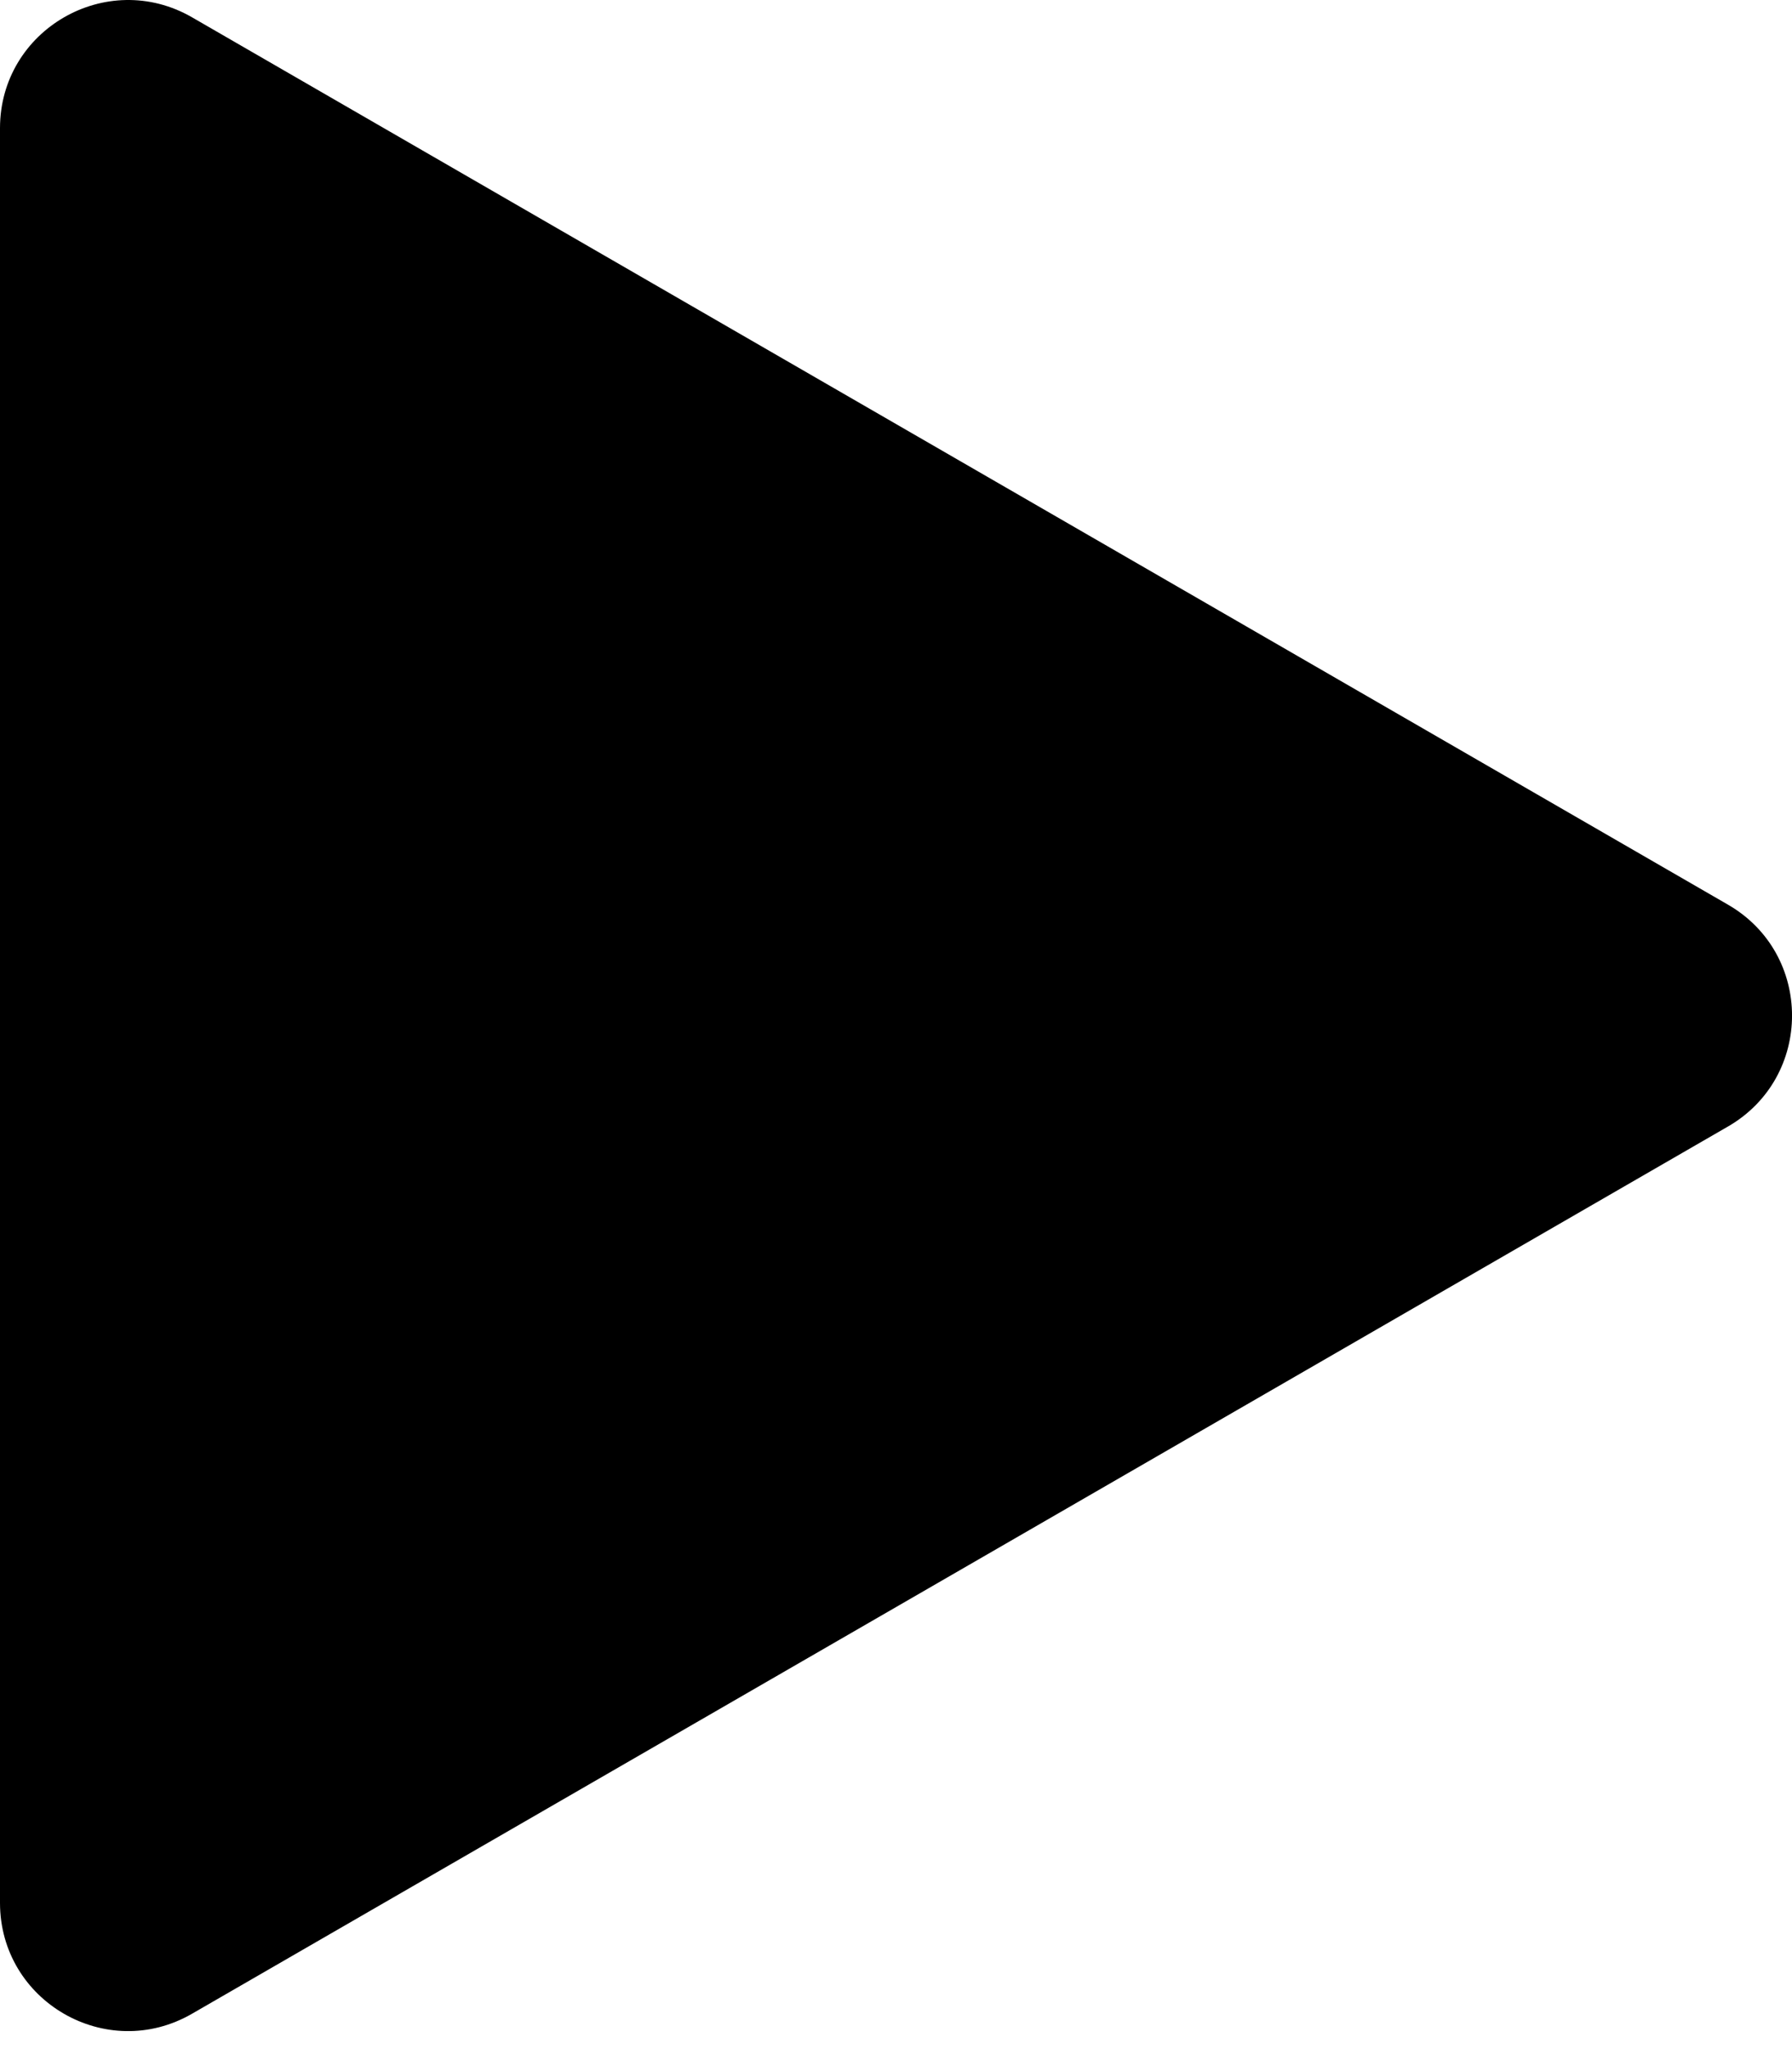 <svg width="14" height="16" viewBox="0 0 14 16" fill="none" xmlns="http://www.w3.org/2000/svg">
    <path
        d="M13.5 7.064C14.167 7.449 14.167 8.411 13.5 8.796L1.5 15.724C0.833 16.109 -3.3649e-08 15.628 0 14.858L6.05683e-07 1.001C6.39332e-07 0.232 0.833 -0.249 1.5 0.135L13.5 7.064Z"
        fill="currentColor"></path>
</svg>